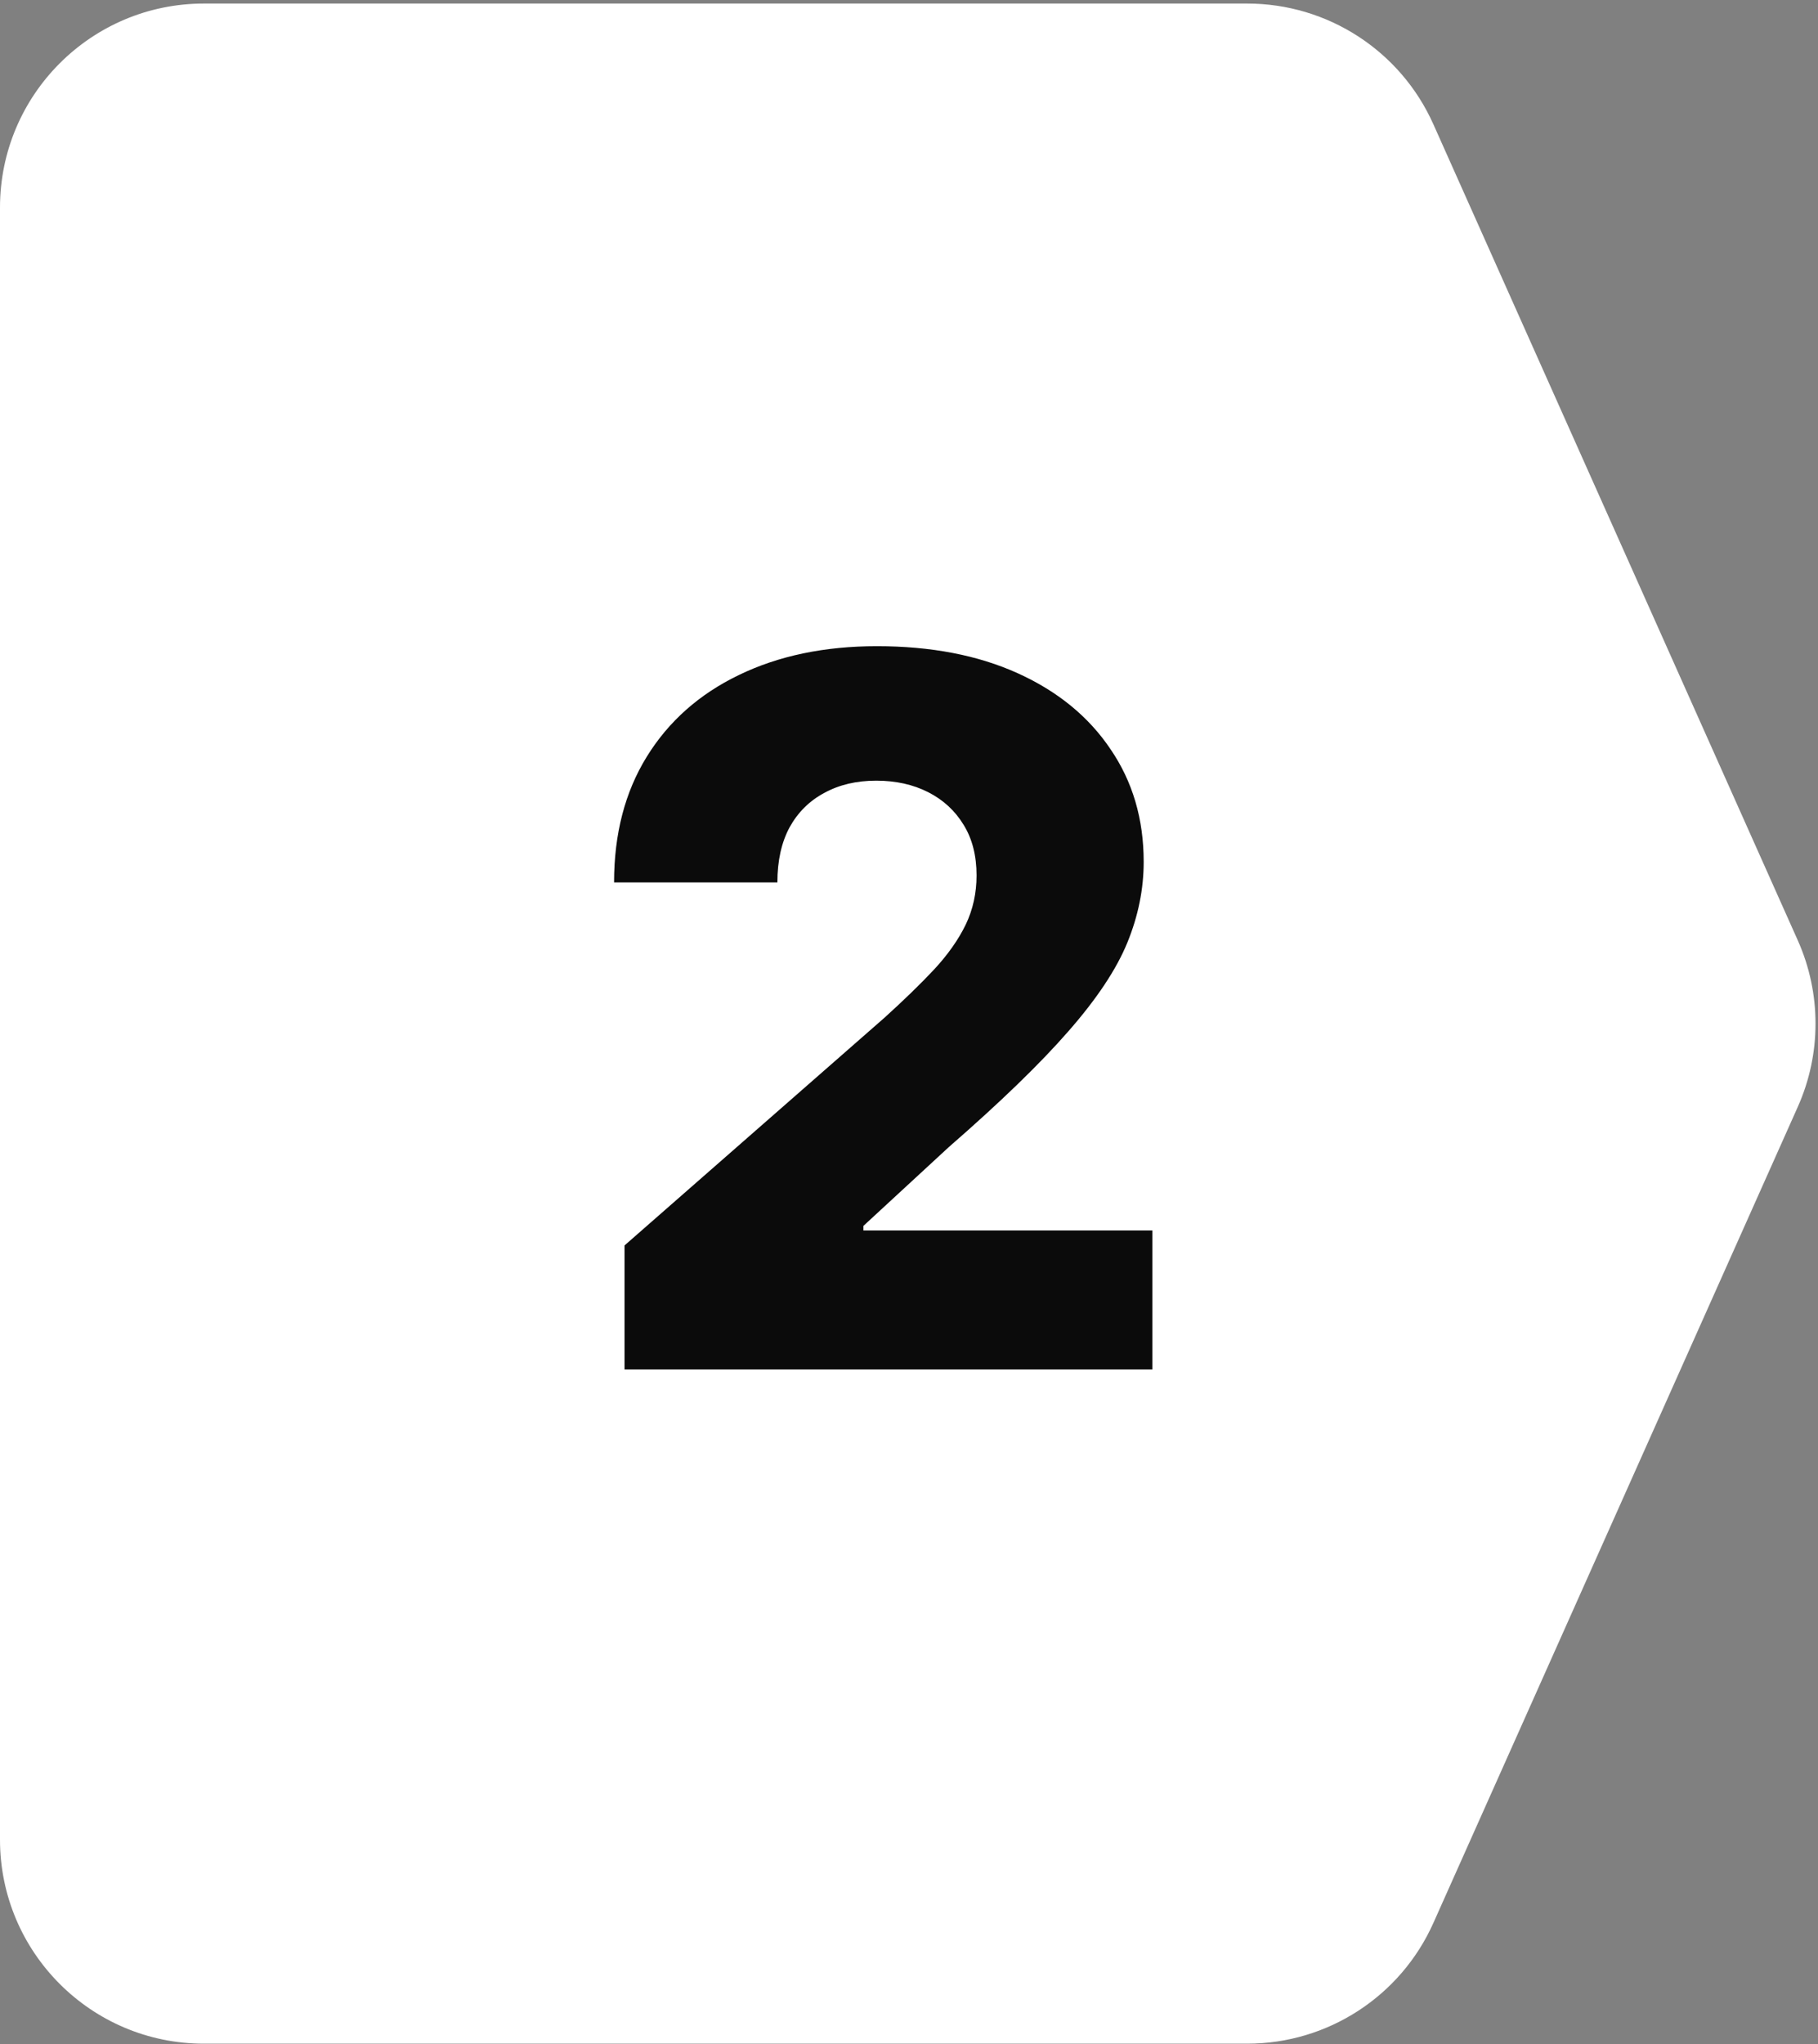 <svg width="89" height="100" viewBox="0 0 89 100" fill="none" xmlns="http://www.w3.org/2000/svg">
<rect x="0" y="0" width="89" height="100" fill="#808080" stroke="none"/>
<path d="M0 10.155C0 4.643 4.469 0.174 9.981 0.174H61.059C64.997 0.174 68.566 2.488 70.172 6.083L88.011 46.008C89.168 48.599 89.168 51.56 88.011 54.151L70.172 94.076C68.566 97.67 64.997 99.985 61.059 99.985H9.981C4.469 99.985 0 95.516 0 90.004V10.155Z" fill="white"/>
<path d="M30.574 67V60.932L43.307 49.784C44.261 48.92 45.074 48.131 45.744 47.415C46.415 46.688 46.926 45.96 47.278 45.233C47.631 44.494 47.807 43.693 47.807 42.83C47.807 41.864 47.597 41.04 47.176 40.358C46.756 39.665 46.176 39.131 45.438 38.756C44.699 38.381 43.852 38.193 42.898 38.193C41.932 38.193 41.085 38.392 40.358 38.79C39.631 39.176 39.062 39.739 38.653 40.477C38.256 41.216 38.057 42.114 38.057 43.17H30.062C30.062 40.795 30.597 38.744 31.665 37.017C32.733 35.29 34.233 33.96 36.165 33.028C38.108 32.085 40.364 31.614 42.932 31.614C45.58 31.614 47.881 32.057 49.835 32.943C51.79 33.83 53.301 35.068 54.369 36.659C55.449 38.239 55.989 40.074 55.989 42.165C55.989 43.494 55.722 44.812 55.188 46.119C54.653 47.426 53.693 48.869 52.307 50.449C50.932 52.028 48.977 53.92 46.443 56.125L42.267 59.977V60.199H56.415V67H30.574Z" fill="#0B0B0B"/>
</svg>
